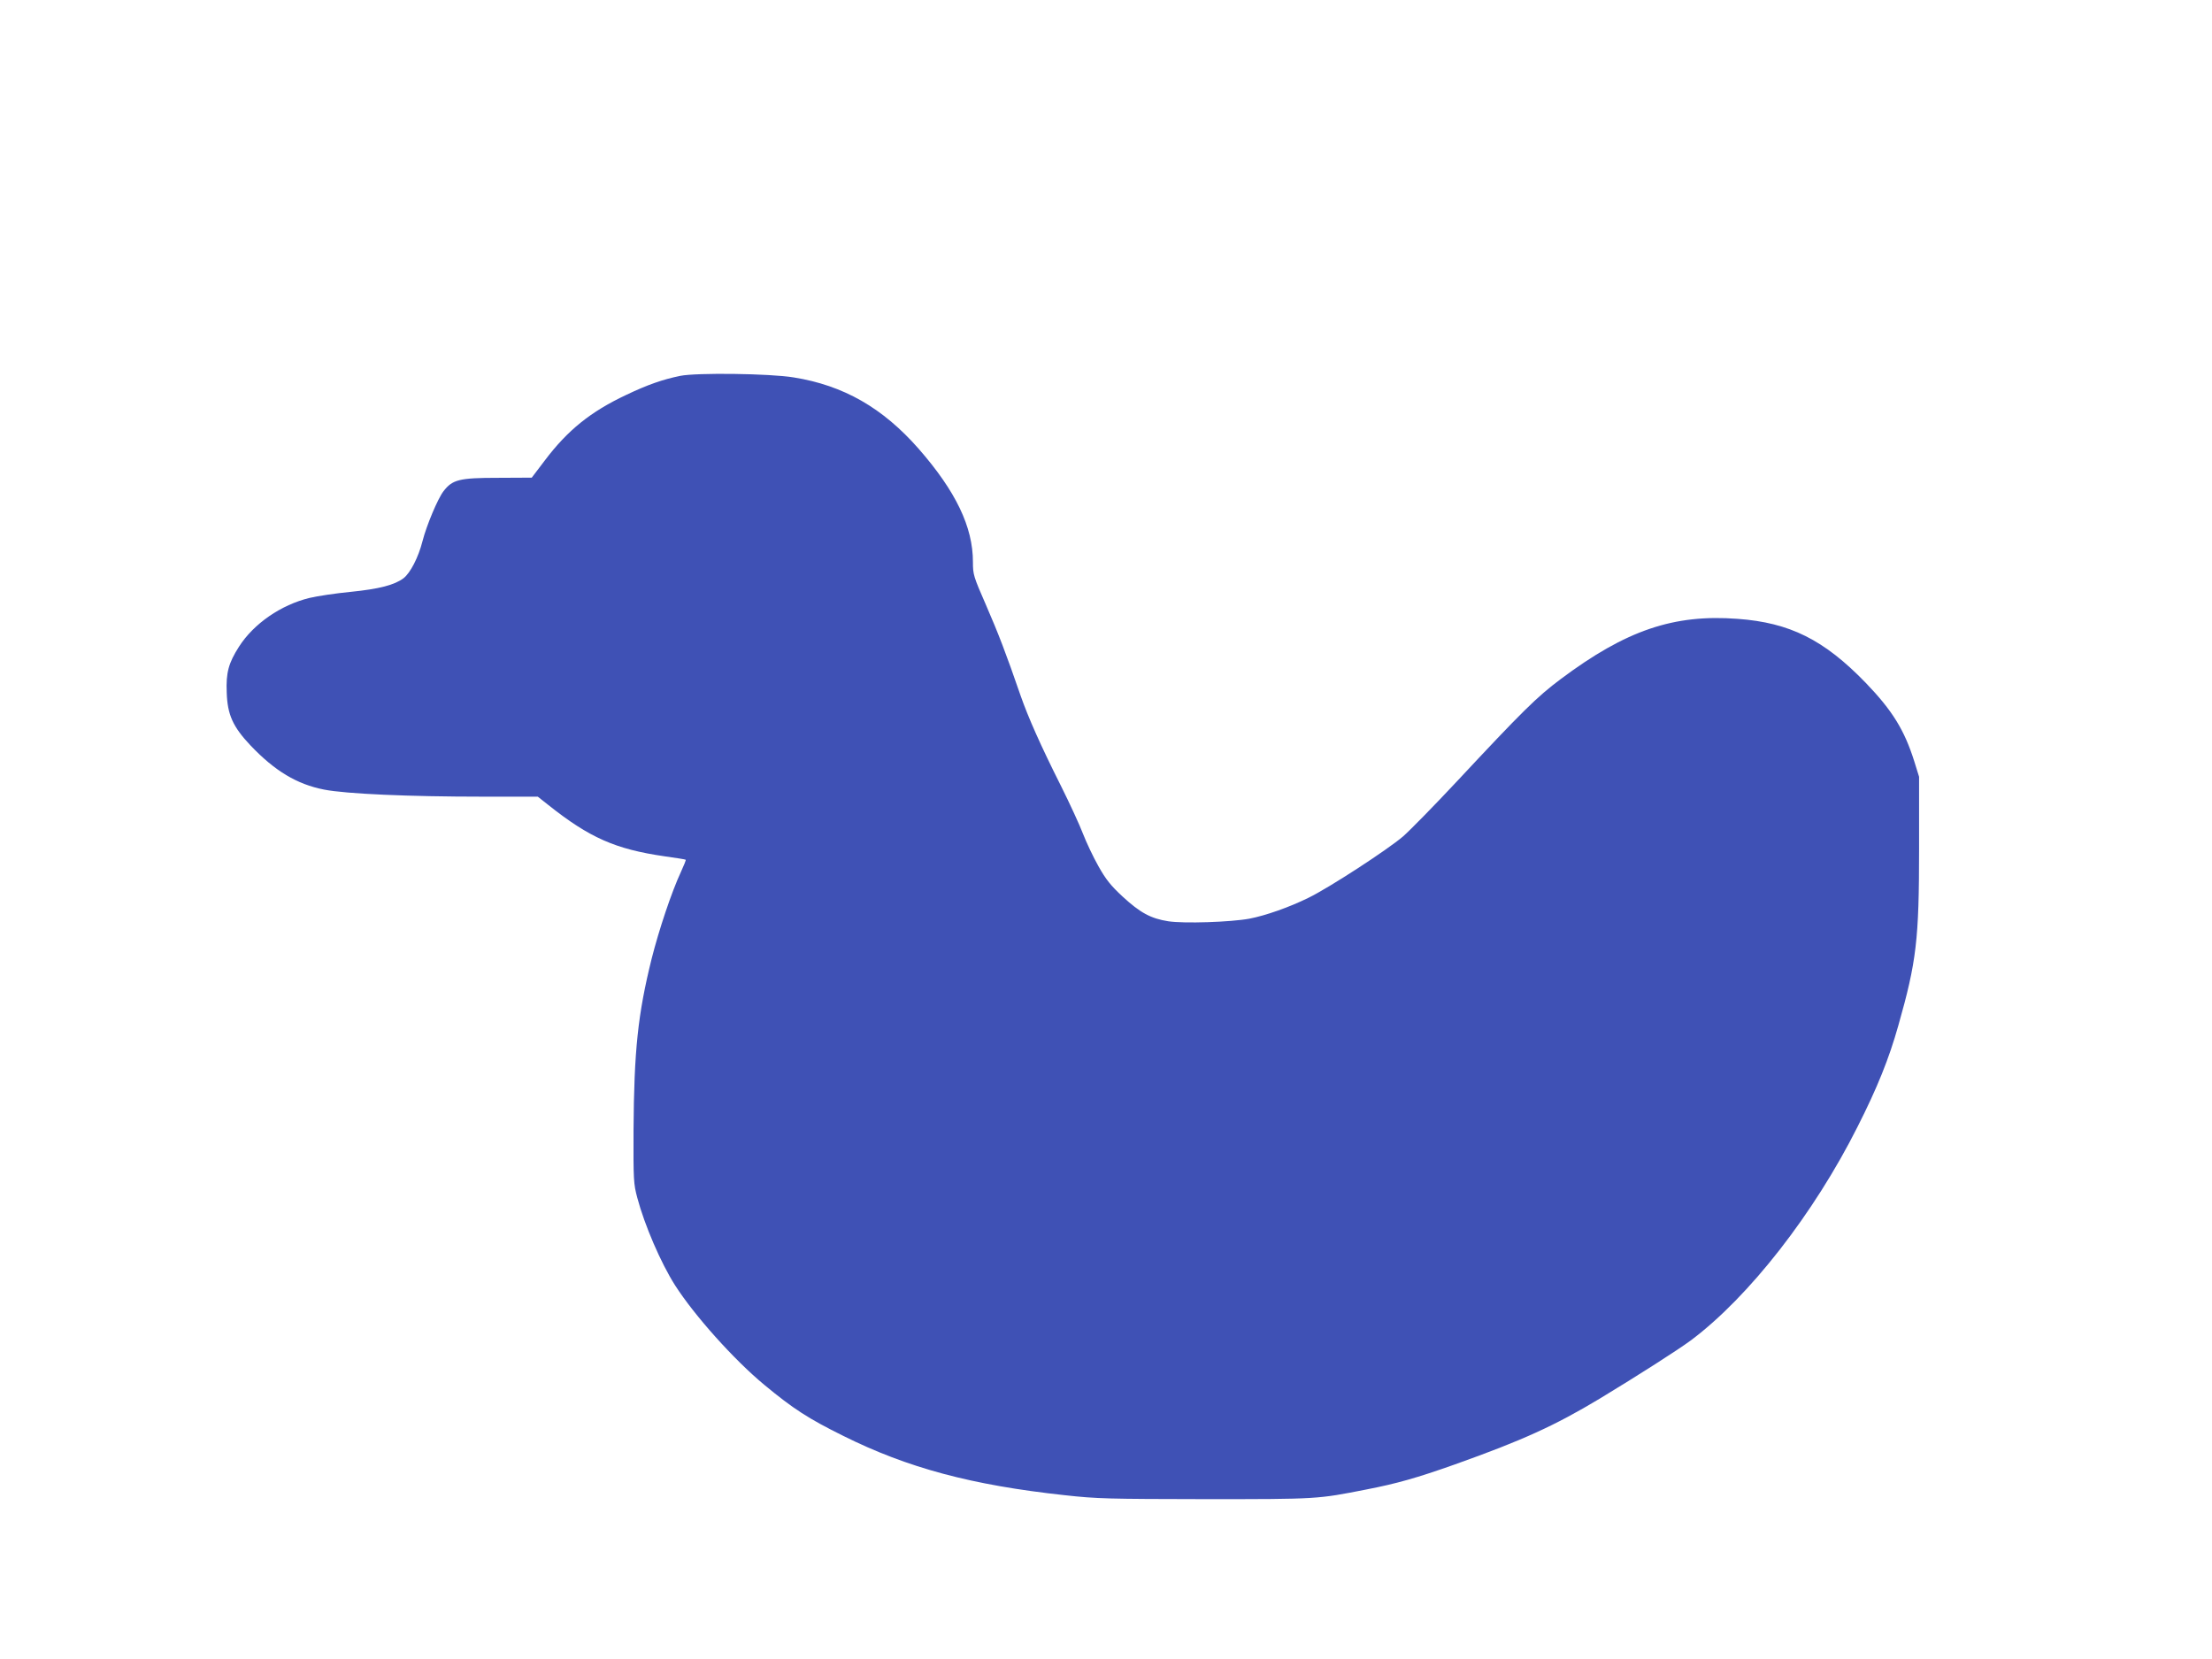 <?xml version="1.0" standalone="no"?>
<!DOCTYPE svg PUBLIC "-//W3C//DTD SVG 20010904//EN"
 "http://www.w3.org/TR/2001/REC-SVG-20010904/DTD/svg10.dtd">
<svg version="1.0" xmlns="http://www.w3.org/2000/svg"
 width="1280pt" height="960pt" viewBox="0 0 1280 960"
 preserveAspectRatio="xMidYMid meet">
<g transform="translate(0,960) scale(0.1,-0.1)"
fill="#3f51b5" stroke="none">
<path d="M3936 7425 c-102 -21 -188 -51 -312 -110 -206 -97 -339 -204 -471
-379 l-76 -100 -196 -1 c-223 0 -263 -10 -315 -78 -33 -43 -98 -198 -121 -288
-24 -95 -71 -185 -110 -215 -52 -39 -139 -62 -307 -79 -84 -8 -191 -24 -237
-35 -165 -40 -323 -149 -408 -282 -60 -94 -76 -150 -71 -266 4 -128 36 -198
138 -306 141 -148 268 -224 425 -255 127 -25 491 -41 921 -41 l316 0 62 -49
c238 -189 388 -255 671 -296 66 -9 121 -18 123 -20 2 -2 -11 -34 -28 -71 -54
-116 -127 -335 -169 -501 -80 -322 -102 -532 -105 -993 -1 -289 0 -310 22
-392 42 -158 137 -378 218 -505 112 -175 340 -430 516 -576 169 -140 256 -196
458 -296 371 -185 744 -285 1280 -343 189 -21 253 -22 815 -23 654 0 647 0
932 56 175 34 292 67 512 145 393 140 577 224 837 380 223 135 456 284 530
339 335 251 711 733 963 1235 114 225 182 394 236 586 105 370 120 495 120
1024 l0 415 -28 90 c-57 181 -127 294 -281 454 -241 249 -439 348 -741 370
-370 28 -646 -66 -1023 -348 -138 -103 -223 -187 -600 -591 -131 -140 -272
-284 -313 -320 -90 -77 -429 -298 -549 -356 -112 -55 -247 -102 -340 -120
-109 -20 -379 -29 -470 -15 -101 16 -162 49 -264 143 -68 63 -97 99 -140 176
-30 53 -70 138 -89 187 -19 50 -77 176 -129 280 -116 231 -188 393 -233 522
-84 244 -129 360 -199 521 -73 167 -76 177 -76 250 0 203 -99 409 -314 655
-208 237 -435 367 -723 413 -139 23 -563 28 -657 9z"/>
</g>
</svg>
